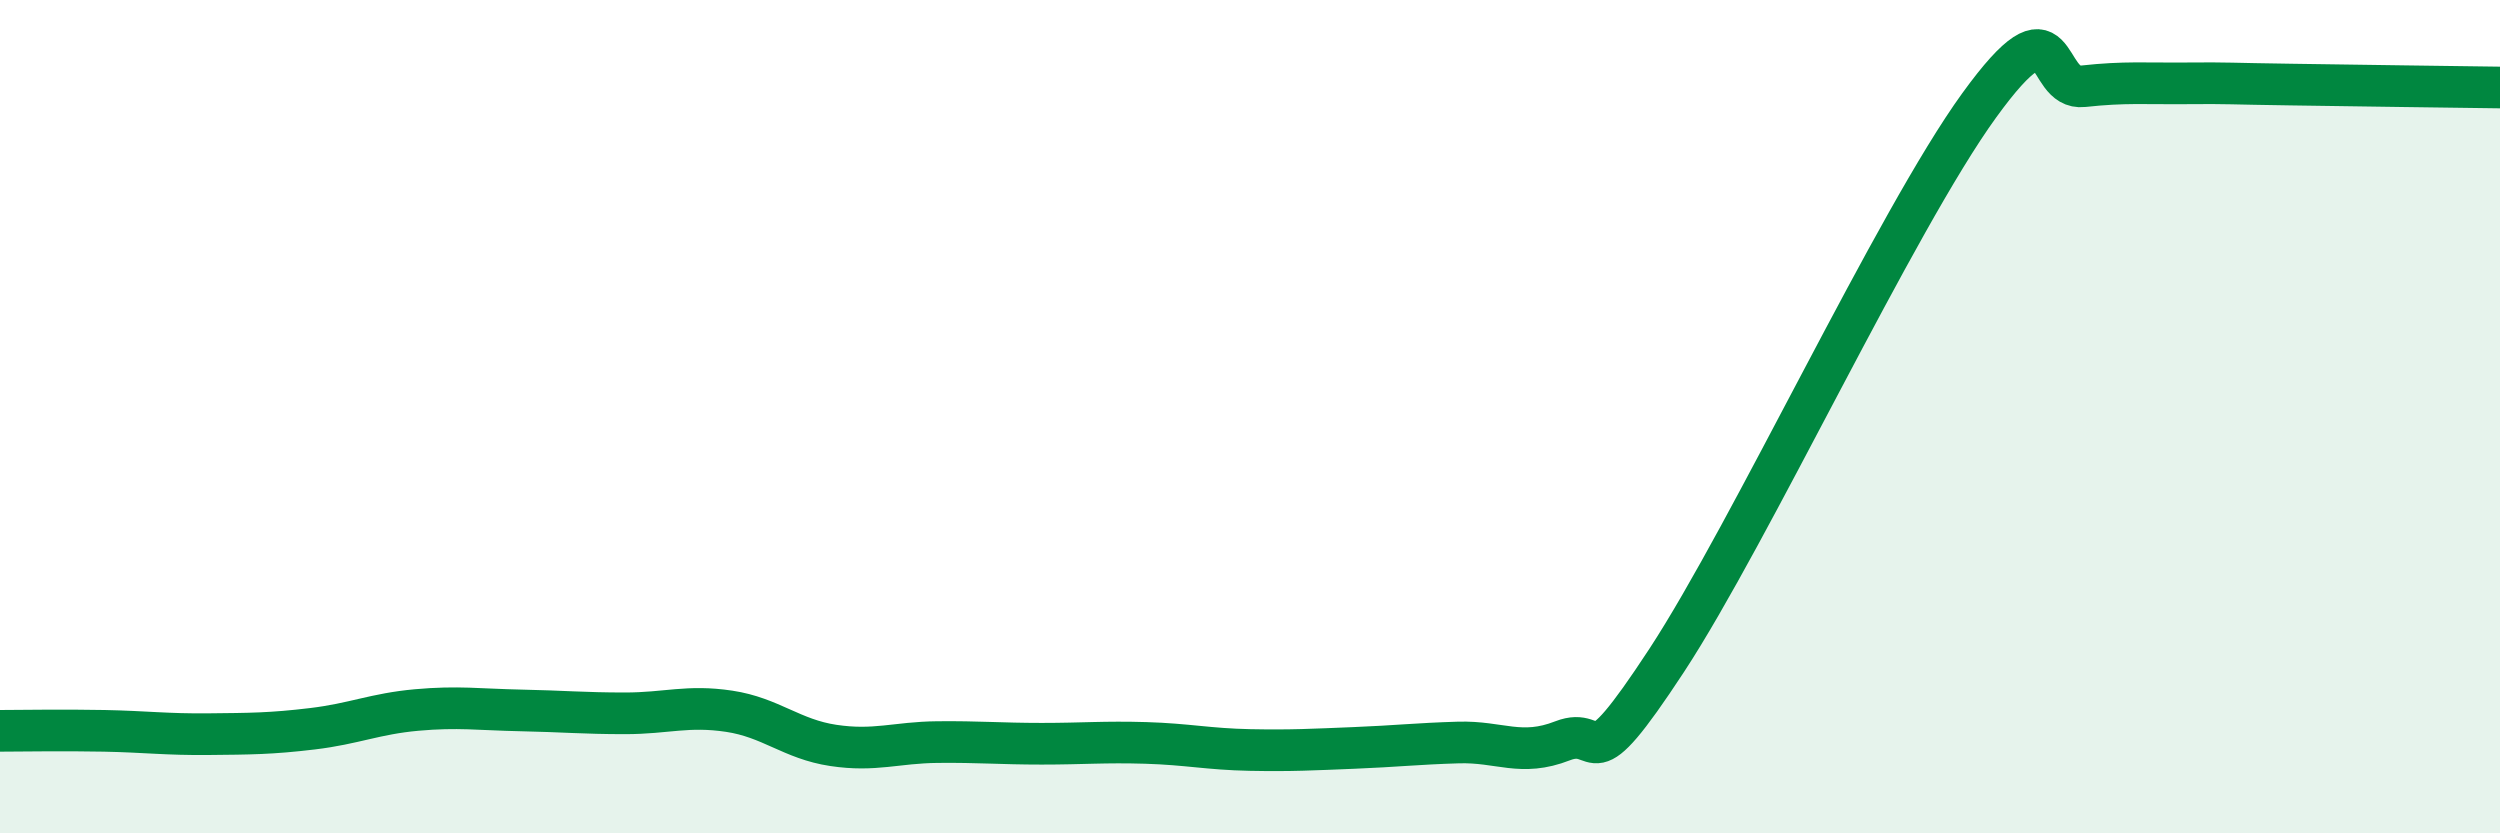 
    <svg width="60" height="20" viewBox="0 0 60 20" xmlns="http://www.w3.org/2000/svg">
      <path
        d="M 0,17.54 C 0.5,17.54 1.5,17.52 2.5,17.54 C 3.5,17.56 4,17.63 5,17.62 C 6,17.61 6.5,17.61 7.5,17.49 C 8.5,17.37 9,17.13 10,17.04 C 11,16.95 11.5,17.03 12.5,17.05 C 13.5,17.07 14,17.12 15,17.12 C 16,17.12 16.5,16.92 17.5,17.07 C 18.5,17.22 19,17.74 20,17.89 C 21,18.04 21.5,17.82 22.5,17.81 C 23.5,17.8 24,17.85 25,17.85 C 26,17.85 26.5,17.8 27.5,17.83 C 28.5,17.86 29,17.98 30,18 C 31,18.02 31.5,17.99 32.5,17.95 C 33.5,17.91 34,17.85 35,17.82 C 36,17.79 36.5,18.17 37.5,17.78 C 38.5,17.39 38,18.9 40,15.85 C 42,12.8 45.5,5.29 47.5,2.53 C 49.5,-0.23 49,2.18 50,2.07 C 51,1.96 51.5,2.01 52.5,2 C 53.5,1.99 53.5,2.01 55,2.03 C 56.5,2.05 59,2.09 60,2.1L60 20L0 20Z"
        fill="#008740"
        opacity="0.1"
        stroke-linecap="round"
        stroke-linejoin="round"
      />
      <path
        d="M 0,17.54 C 0.5,17.54 1.5,17.52 2.5,17.54 C 3.5,17.56 4,17.63 5,17.62 C 6,17.61 6.5,17.61 7.5,17.49 C 8.5,17.37 9,17.13 10,17.04 C 11,16.95 11.5,17.03 12.5,17.05 C 13.5,17.07 14,17.12 15,17.12 C 16,17.12 16.5,16.92 17.5,17.07 C 18.5,17.22 19,17.74 20,17.89 C 21,18.04 21.5,17.82 22.5,17.81 C 23.5,17.8 24,17.85 25,17.85 C 26,17.85 26.5,17.8 27.5,17.83 C 28.5,17.86 29,17.98 30,18 C 31,18.02 31.5,17.99 32.5,17.95 C 33.5,17.91 34,17.85 35,17.82 C 36,17.79 36.5,18.17 37.5,17.78 C 38.5,17.39 38,18.9 40,15.85 C 42,12.8 45.5,5.29 47.5,2.53 C 49.5,-0.23 49,2.18 50,2.07 C 51,1.96 51.5,2.01 52.5,2 C 53.5,1.99 53.5,2.01 55,2.03 C 56.5,2.05 59,2.09 60,2.1"
        stroke="#008740"
        stroke-width="1"
        fill="none"
        stroke-linecap="round"
        stroke-linejoin="round"
      />
    </svg>
  